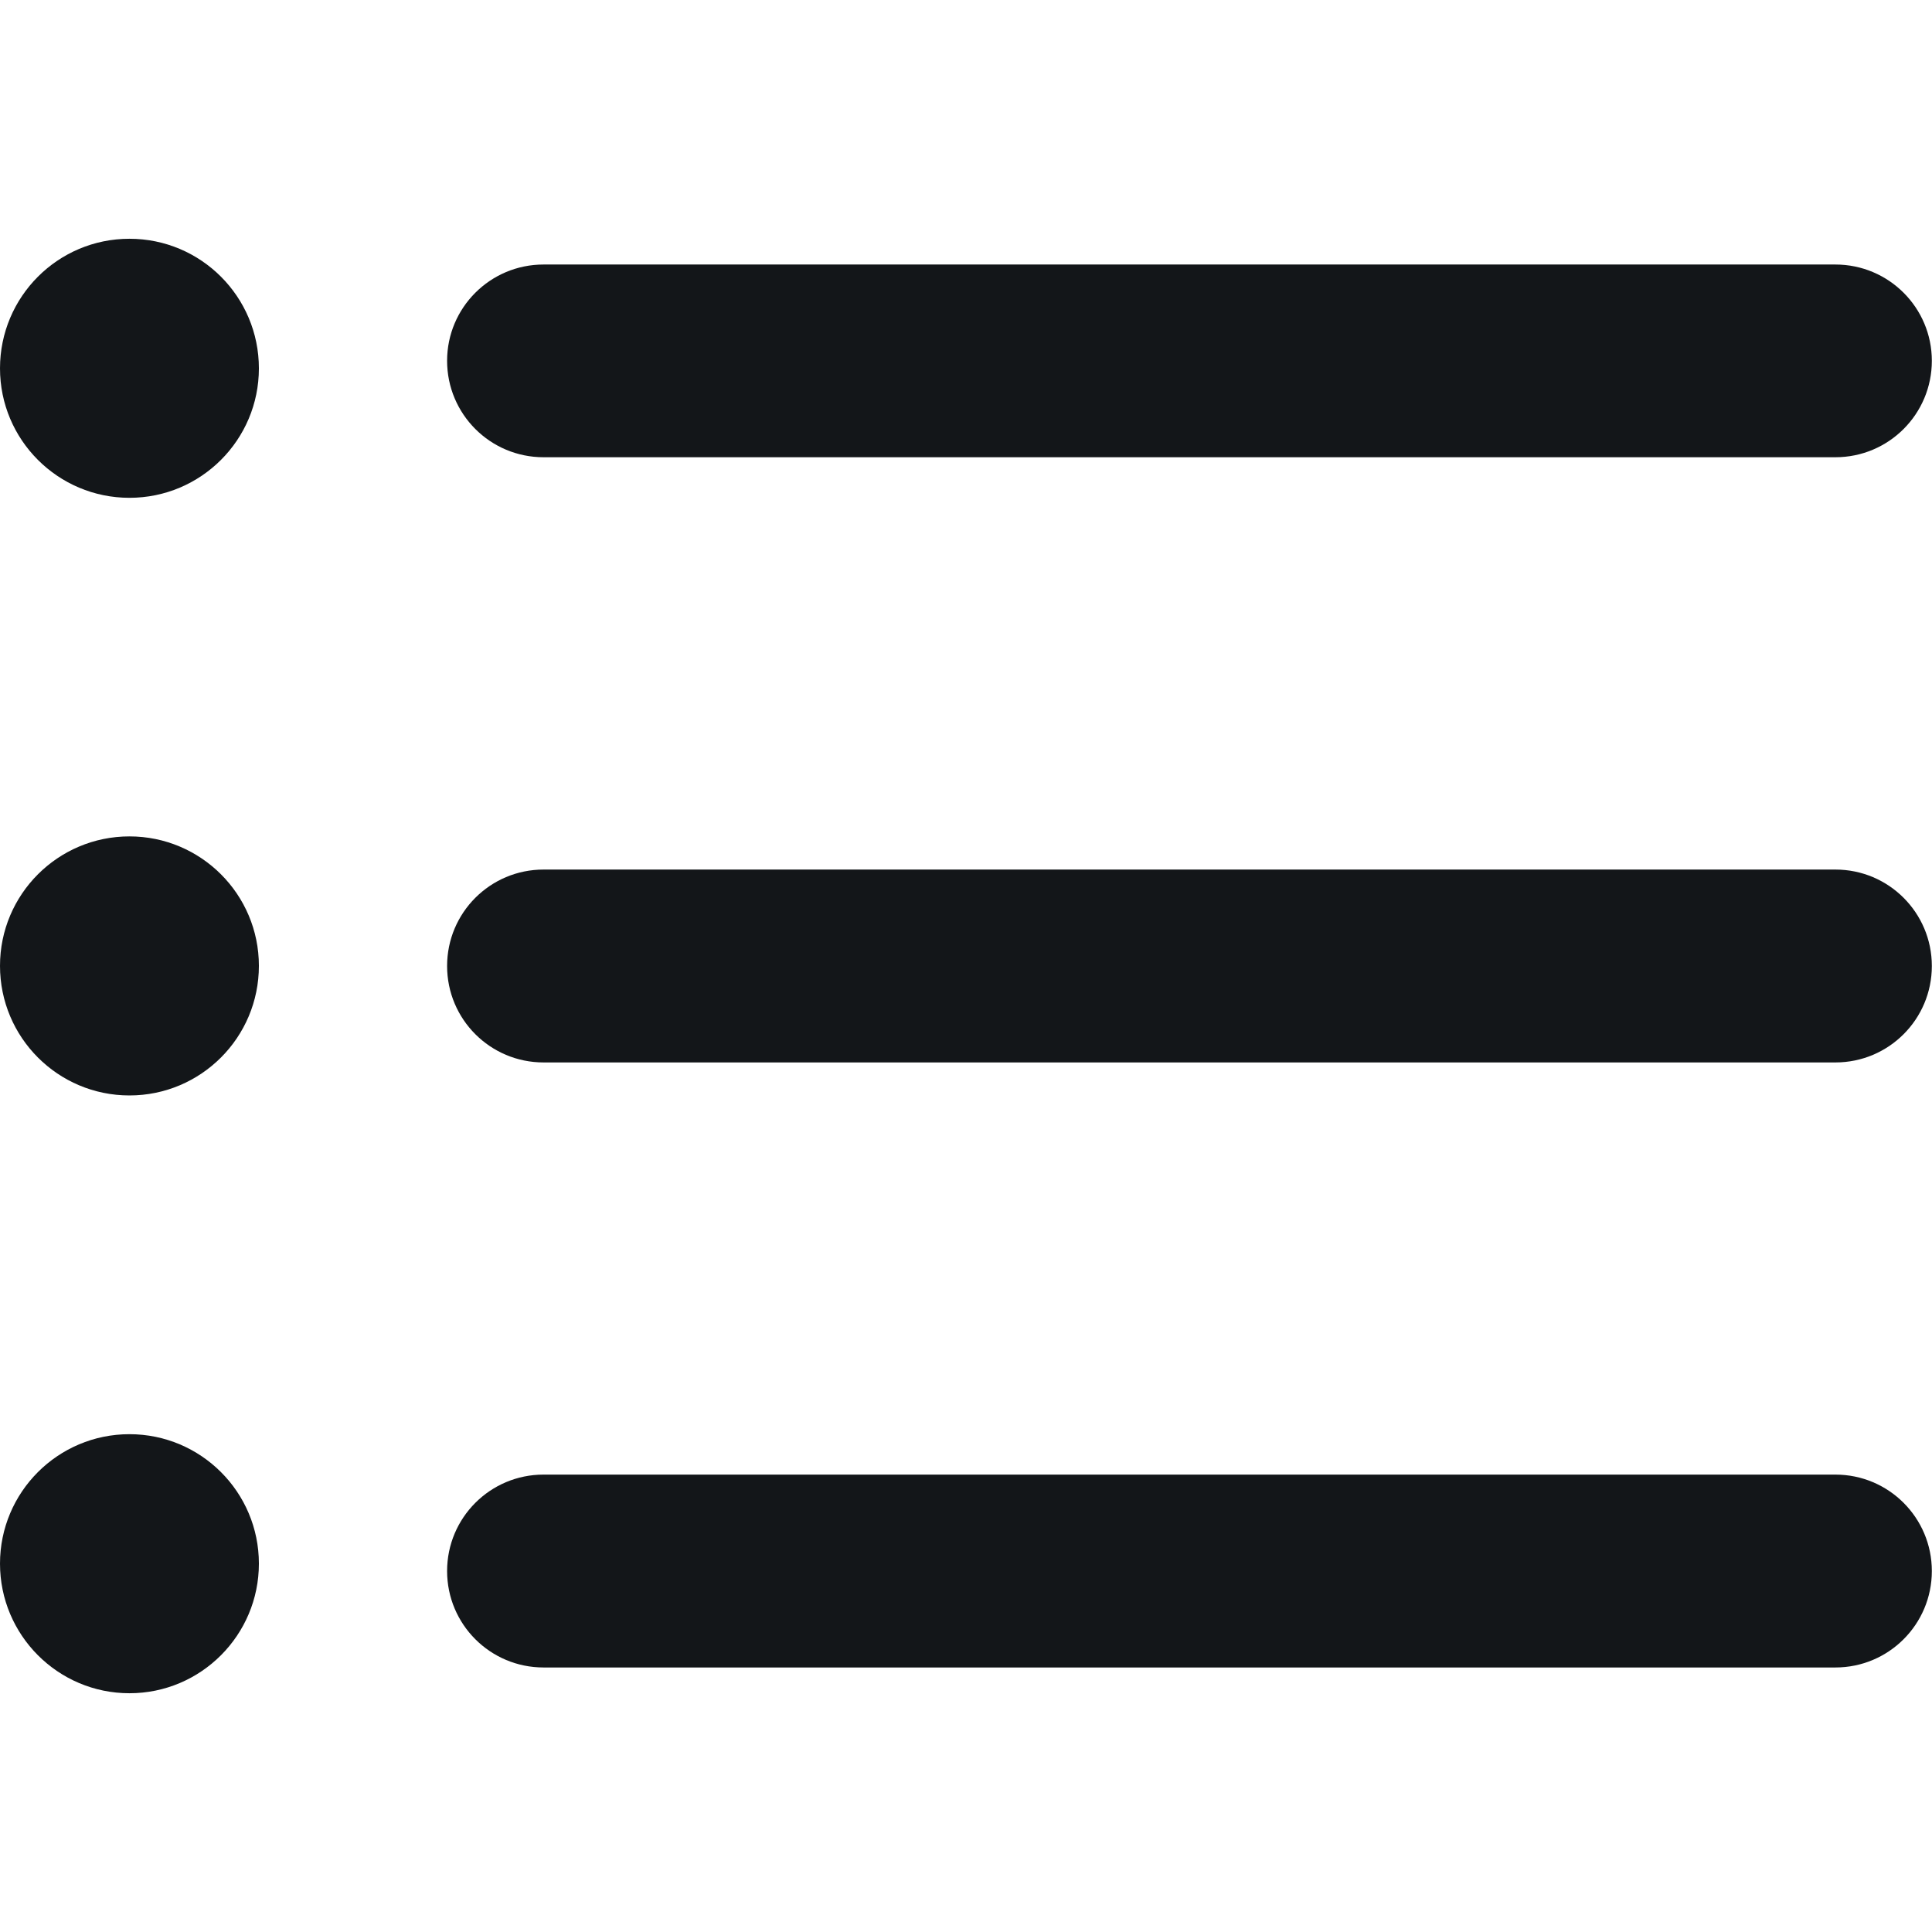 <svg width="12" height="12" viewBox="0 0 12 12" fill="none" xmlns="http://www.w3.org/2000/svg">
<path d="M11.4 10.357H3.376C3.045 10.357 2.777 10.089 2.777 9.758C2.777 9.427 3.045 9.159 3.376 9.159H11.4C11.731 9.159 11.999 9.427 11.999 9.758C11.999 10.089 11.731 10.357 11.4 10.357Z" fill="#131619"/>
<path d="M11.4 6.599H3.376C3.045 6.599 2.777 6.331 2.777 6C2.777 5.669 3.045 5.401 3.376 5.401H11.4C11.731 5.401 11.999 5.669 11.999 6C11.999 6.331 11.731 6.599 11.4 6.599Z" fill="#131619"/>
<path d="M11.4 2.84H3.376C3.045 2.84 2.777 2.572 2.777 2.241C2.777 1.911 3.045 1.643 3.376 1.643H11.4C11.731 1.643 11.999 1.911 11.999 2.241C11.999 2.572 11.731 2.84 11.4 2.84Z" fill="#131619"/>
<path d="M0.804 3.092C1.248 3.092 1.608 2.732 1.608 2.288C1.608 1.843 1.248 1.483 0.804 1.483C0.36 1.483 0 1.843 0 2.288C0 2.732 0.36 3.092 0.804 3.092Z" fill="#131619"/>
<path d="M0.804 6.804C1.248 6.804 1.608 6.444 1.608 5.999C1.608 5.555 1.248 5.195 0.804 5.195C0.36 5.195 0 5.555 0 5.999C0 6.444 0.36 6.804 0.804 6.804Z" fill="#131619"/>
<path d="M0.804 10.517C1.248 10.517 1.608 10.156 1.608 9.712C1.608 9.268 1.248 8.908 0.804 8.908C0.36 8.908 0 9.268 0 9.712C0 10.156 0.36 10.517 0.804 10.517Z" fill="#131619"/>
</svg>
